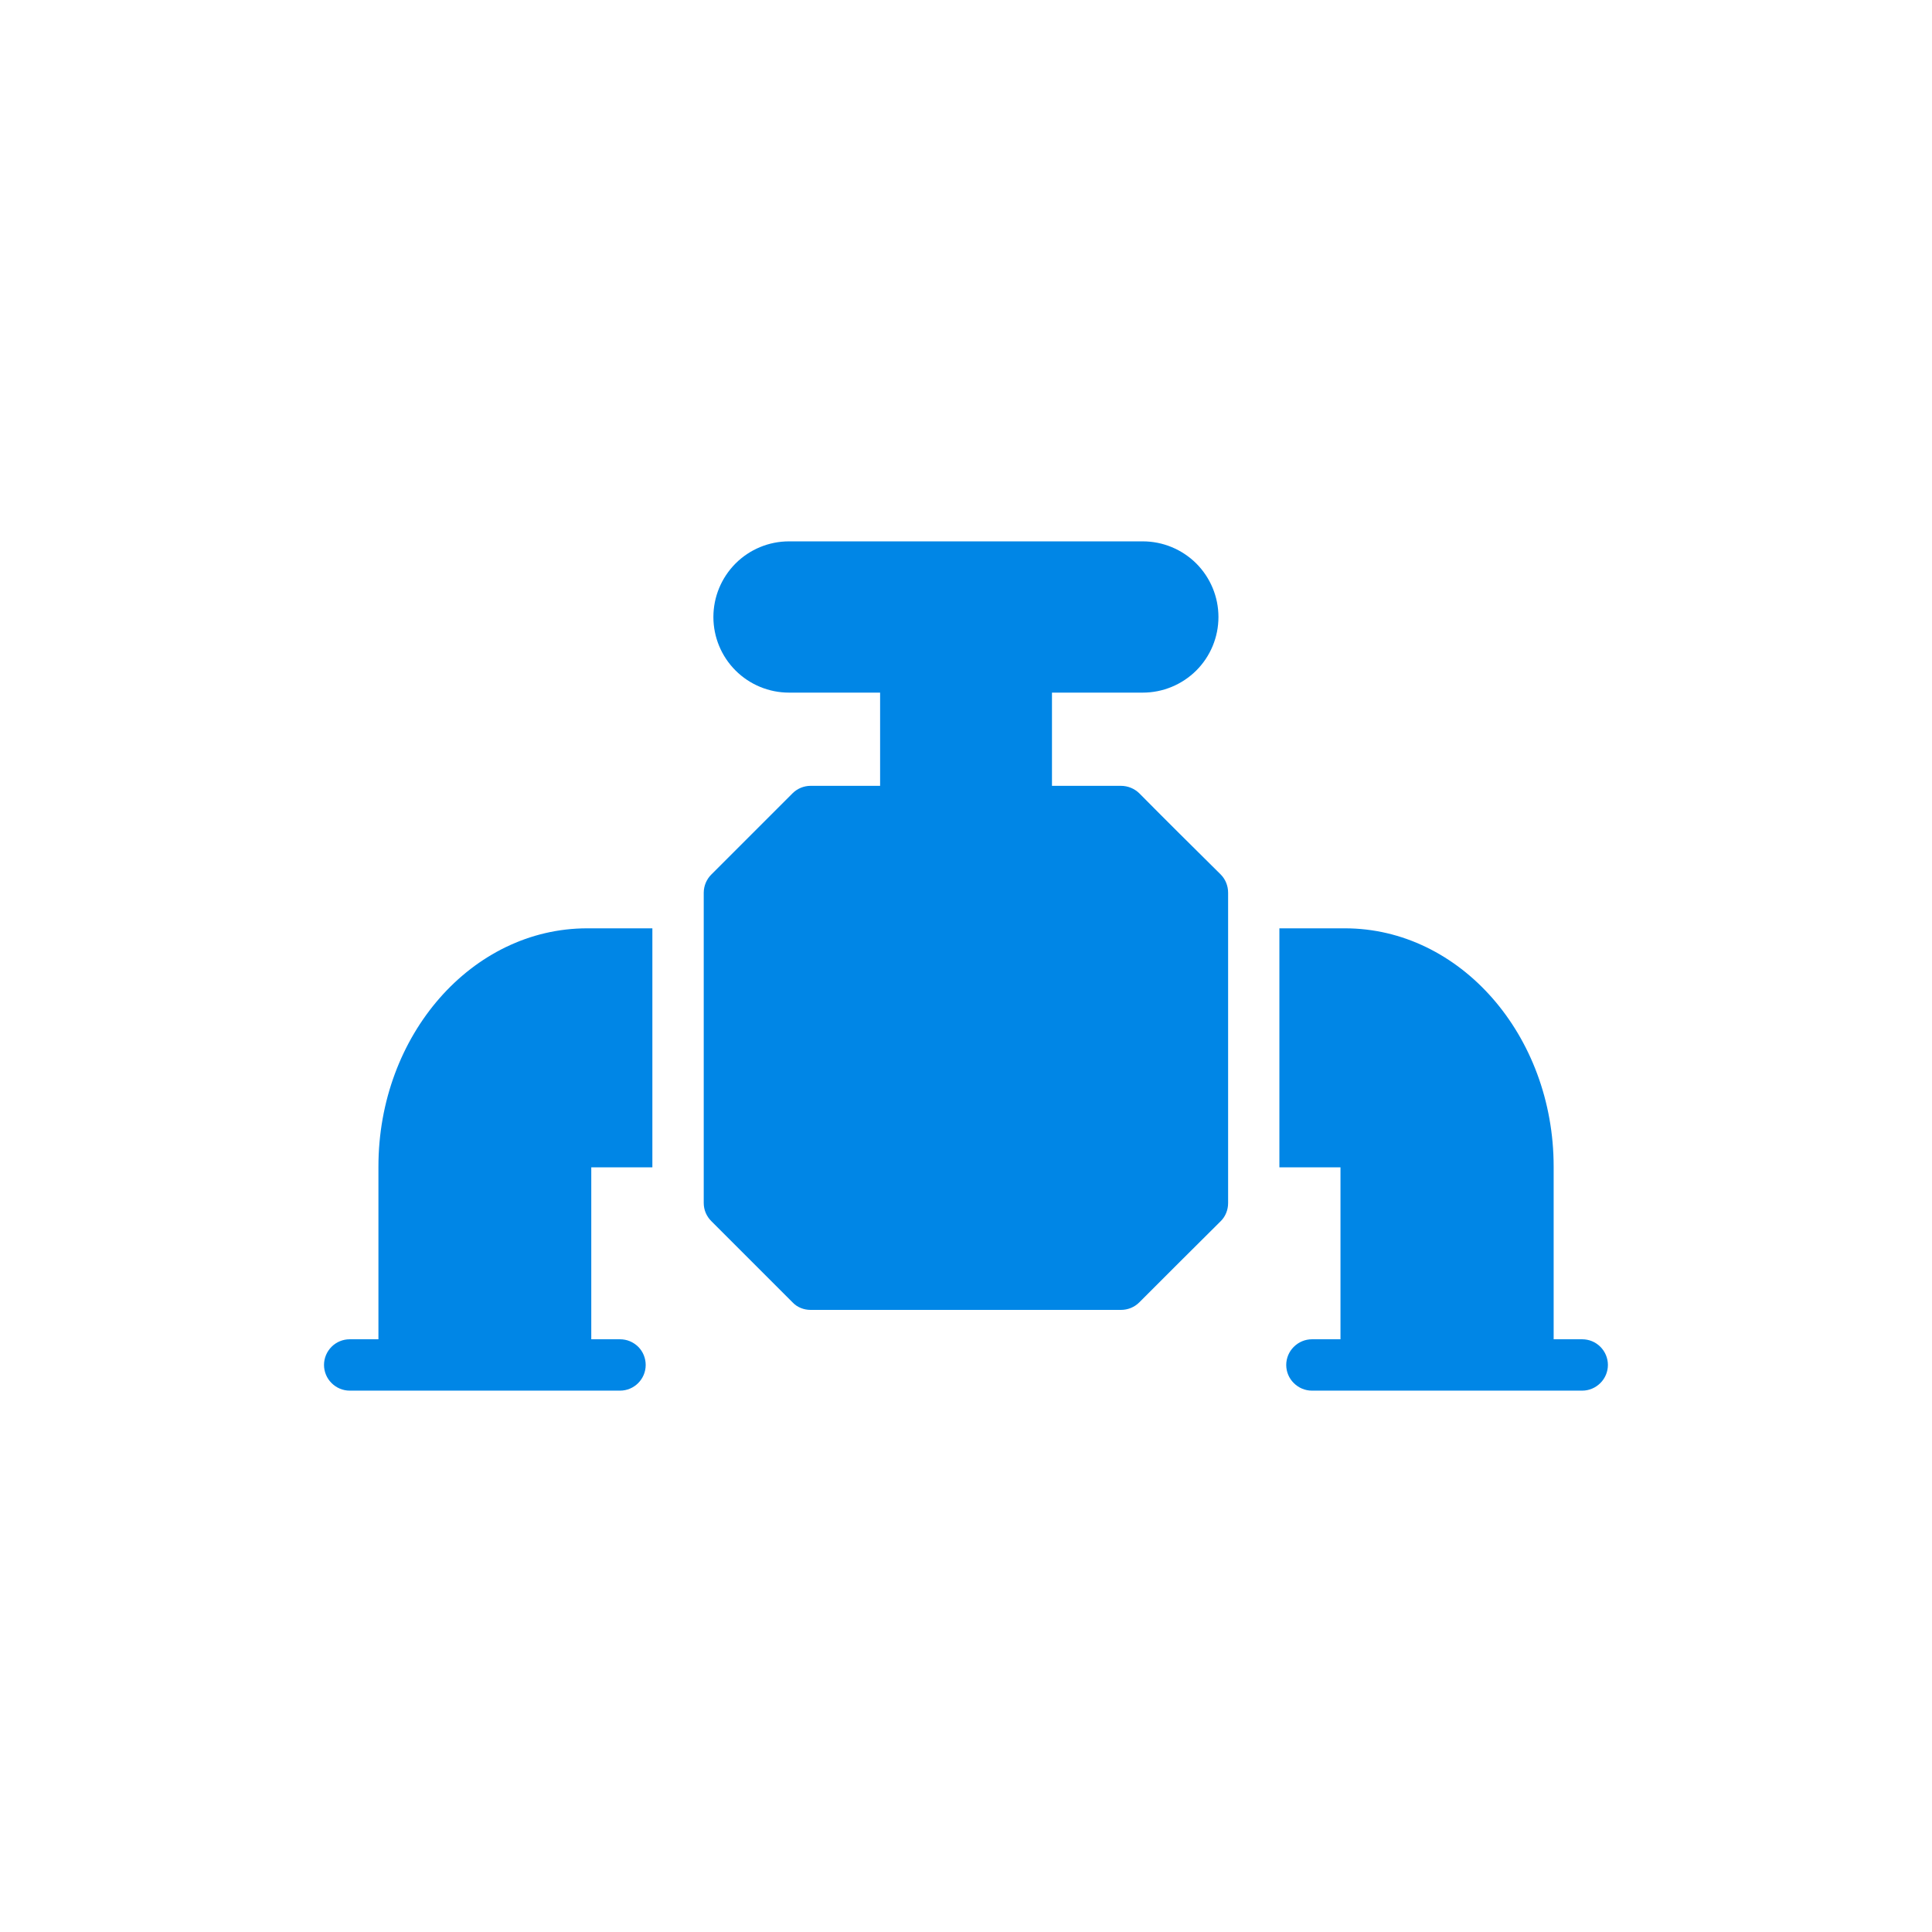 <svg width="24" height="24" viewBox="0 0 24 24" fill="none" xmlns="http://www.w3.org/2000/svg">
<path d="M19.655 16.637H19.3V14.492C19.3 12.859 18.136 11.532 16.707 11.532H15.893V14.501H16.652V16.637H16.297C16.213 16.637 16.132 16.671 16.072 16.731C16.012 16.79 15.978 16.872 15.978 16.956C15.978 17.041 16.012 17.122 16.072 17.181C16.132 17.241 16.213 17.275 16.297 17.275H19.655C19.739 17.275 19.82 17.241 19.88 17.181C19.94 17.122 19.974 17.04 19.974 16.956C19.974 16.871 19.94 16.79 19.88 16.73C19.82 16.67 19.739 16.637 19.655 16.637ZM8.021 16.956C8.021 16.914 8.013 16.873 7.997 16.834C7.981 16.795 7.958 16.76 7.928 16.73C7.898 16.701 7.863 16.677 7.824 16.661C7.786 16.645 7.744 16.637 7.702 16.637H7.345V14.501H8.104V11.532H7.294C5.862 11.532 4.701 12.859 4.701 14.492V16.637H4.344C4.26 16.637 4.179 16.67 4.119 16.73C4.059 16.79 4.025 16.871 4.025 16.956C4.025 17.04 4.059 17.122 4.119 17.181C4.179 17.241 4.26 17.275 4.344 17.275H7.702C7.878 17.275 8.021 17.132 8.021 16.956ZM14.196 8.604C14.445 8.604 14.684 8.505 14.861 8.329C15.037 8.153 15.136 7.914 15.136 7.665C15.136 7.415 15.037 7.177 14.861 7C14.684 6.824 14.445 6.725 14.196 6.725H9.801C9.552 6.725 9.313 6.824 9.137 7C8.961 7.177 8.862 7.415 8.862 7.665C8.862 7.914 8.961 8.153 9.137 8.329C9.313 8.505 9.552 8.604 9.801 8.604H10.933V9.762H10.069C9.986 9.762 9.906 9.795 9.846 9.854L8.838 10.862C8.777 10.922 8.743 11.003 8.742 11.088V14.944C8.742 15.031 8.777 15.111 8.838 15.171L9.846 16.179C9.903 16.24 9.986 16.272 10.069 16.272H13.925C13.967 16.272 14.009 16.264 14.048 16.248C14.087 16.232 14.122 16.209 14.152 16.179C14.544 15.787 14.768 15.563 15.163 15.171C15.193 15.142 15.216 15.107 15.232 15.068C15.248 15.029 15.256 14.987 15.256 14.945V11.089C15.256 11.004 15.223 10.922 15.163 10.862C14.768 10.47 14.544 10.25 14.152 9.854C14.091 9.795 14.01 9.762 13.925 9.762H13.068V8.604H14.196Z" fill="#0086E6"/>
</svg>
